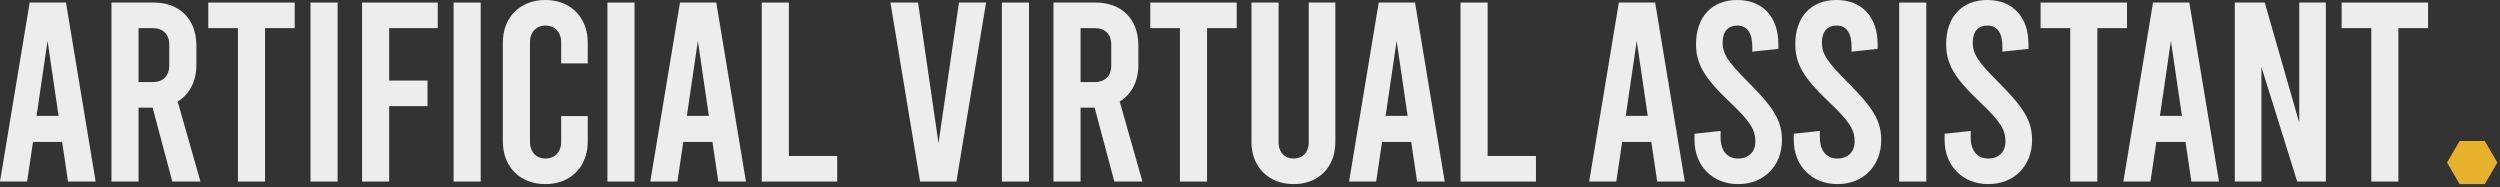 <svg width="601" height="45" viewBox="0 0 601 45" fill="none" xmlns="http://www.w3.org/2000/svg">
<rect x="0" y="0" width="601" height="45" fill="#333333" stroke="none"/>
<path d="M562.927 6.762V0.615H583.705V6.762H576.574V43.646H570.058V6.762H562.927Z" fill="#EEEDED"/>
<path d="M537.251 43.646V0.615H544.443L552.742 29.507V0.615H559.135V43.646H552.25L543.644 16.106V43.646H537.251Z" fill="#EEEDED"/>
<path d="M526.808 43.646L525.394 34.118H518.386L516.972 43.646H510.456L517.587 0.615H526.316L533.447 43.646H526.808ZM519.247 27.847H524.533L521.89 9.836L519.247 27.847Z" fill="#EEEDED"/>
<path d="M490.554 6.762V0.615H511.332V6.762H504.201V43.646H497.685V6.762H490.554Z" fill="#EEEDED"/>
<path d="M477.997 44.261C471.789 44.261 467.485 39.835 467.485 33.687V32.151L473.756 31.474V33.073C473.756 36.208 475.354 38.113 477.936 38.113C480.518 38.113 482.116 36.515 482.116 33.995C482.116 31.29 481.01 29.323 476.153 24.712C469.698 18.626 467.854 15.307 467.854 10.573C467.854 4.18 471.543 0 477.751 0C483.96 0 487.649 4.18 487.649 10.635V11.741L481.378 12.418V11.188C481.378 7.869 480.087 6.147 477.813 6.147C475.538 6.147 474.248 7.561 474.248 10.266C474.248 12.971 475.6 14.938 480.21 19.549C486.481 25.819 488.509 28.954 488.509 33.687C488.509 39.835 484.206 44.261 477.997 44.261Z" fill="#EEEDED"/>
<path d="M456.562 43.646V0.615H463.079V43.646H456.562Z" fill="#EEEDED"/>
<path d="M441.734 44.261C435.526 44.261 431.223 39.835 431.223 33.687V32.151L437.493 31.474V33.073C437.493 36.208 439.091 38.113 441.673 38.113C444.255 38.113 445.853 36.515 445.853 33.995C445.853 31.29 444.747 29.323 439.89 24.712C433.436 18.626 431.591 15.307 431.591 10.573C431.591 4.18 435.28 0 441.489 0C447.697 0 451.386 4.18 451.386 10.635V11.741L445.115 12.418V11.188C445.115 7.869 443.825 6.147 441.55 6.147C439.276 6.147 437.985 7.561 437.985 10.266C437.985 12.971 439.337 14.938 443.947 19.549C450.218 25.819 452.246 28.954 452.246 33.687C452.246 39.835 447.943 44.261 441.734 44.261Z" fill="#EEEDED"/>
<path d="M417.871 44.261C411.662 44.261 407.359 39.835 407.359 33.687V32.151L413.629 31.474V33.073C413.629 36.208 415.227 38.113 417.809 38.113C420.391 38.113 421.99 36.515 421.99 33.995C421.99 31.29 420.883 29.323 416.027 24.712C409.572 18.626 407.728 15.307 407.728 10.573C407.728 4.18 411.416 0 417.625 0C423.834 0 427.522 4.18 427.522 10.635V11.741L421.252 12.418V11.188C421.252 7.869 419.961 6.147 417.686 6.147C415.412 6.147 414.121 7.561 414.121 10.266C414.121 12.971 415.473 14.938 420.084 19.549C426.354 25.819 428.383 28.954 428.383 33.687C428.383 39.835 424.08 44.261 417.871 44.261Z" fill="#EEEDED"/>
<path d="M398.391 43.646L396.977 34.118H389.969L388.555 43.646H382.039L389.17 0.615H397.899L405.03 43.646H398.391ZM390.83 27.847H396.117L393.473 9.836L390.83 27.847Z" fill="#EEEDED"/>
<path d="M351.109 43.646V0.615H357.626V37.499H369.244V43.646H351.109Z" fill="#EEEDED"/>
<path d="M340.667 43.646L339.253 34.118H332.245L330.831 43.646H324.315L331.446 0.615H340.175L347.306 43.646H340.667ZM333.106 27.847H338.392L335.749 9.836L333.106 27.847Z" fill="#EEEDED"/>
<path d="M310.997 44.261C305.035 44.261 300.854 40.203 300.854 34.179V0.615H307.371V34.179C307.371 36.7 308.907 38.113 310.997 38.113C313.088 38.113 314.624 36.7 314.624 34.179V0.615H321.018V34.179C321.018 40.203 316.96 44.261 310.997 44.261Z" fill="#EEEDED"/>
<path d="M276.526 6.762V0.615H297.304V6.762H290.173V43.646H283.657V6.762H276.526Z" fill="#EEEDED"/>
<path d="M274.645 43.646H267.883L263.149 25.88H259.768V43.646H253.252V0.615H263.457C269.665 0.615 273.661 4.672 273.661 10.881V15.614C273.661 19.61 272.001 22.684 269.174 24.405L274.645 43.646ZM259.768 6.762V19.733H263.149C265.67 19.733 267.145 18.258 267.145 15.737V10.758C267.145 8.237 265.67 6.762 263.149 6.762H259.768Z" fill="#EEEDED"/>
<path d="M240.854 43.646V0.615H247.37V43.646H240.854Z" fill="#EEEDED"/>
<path d="M230.534 0.615H237.05L229.919 43.646H221.19L214.059 0.615H220.698L225.616 34.425L230.534 0.615Z" fill="#EEEDED"/>
<path d="M183.128 43.646V0.615H189.645V37.499H201.263V43.646H183.128Z" fill="#EEEDED"/>
<path d="M172.686 43.646L171.272 34.118H164.264L162.85 43.646H156.334L163.465 0.615H172.194L179.325 43.646H172.686ZM165.125 27.847H170.411L167.768 9.836L165.125 27.847Z" fill="#EEEDED"/>
<path d="M146.026 43.646V0.615H152.543V43.646H146.026Z" fill="#EEEDED"/>
<path d="M131.093 44.261C125.008 44.261 120.889 40.081 120.889 34.056V10.205C120.889 4.18 125.008 0 131.093 0C137.179 0 141.298 4.18 141.298 10.205V15.245H134.905V10.205C134.905 7.684 133.368 6.147 131.155 6.147C128.942 6.147 127.405 7.684 127.405 10.205V34.056C127.405 36.577 128.942 38.113 131.155 38.113C133.368 38.113 134.905 36.577 134.905 34.056V27.909H141.298V34.056C141.298 40.081 137.179 44.261 131.093 44.261Z" fill="#EEEDED"/>
<path d="M109.044 43.646V0.615H115.56V43.646H109.044Z" fill="#EEEDED"/>
<path d="M87.041 43.646V0.615H105.237V6.762H93.557V19.364H102.778V25.511H93.557V43.646H87.041Z" fill="#EEEDED"/>
<path d="M74.643 43.646V0.615H81.159V43.646H74.643Z" fill="#EEEDED"/>
<path d="M50.07 6.762V0.615H70.848V6.762H63.717V43.646H57.2V6.762H50.07Z" fill="#EEEDED"/>
<path d="M48.187 43.646H41.424L36.691 25.88H33.31V43.646H26.794V0.615H36.998C43.207 0.615 47.203 4.672 47.203 10.881V15.614C47.203 19.61 45.543 22.684 42.715 24.405L48.187 43.646ZM33.31 6.762V19.733H36.691C39.211 19.733 40.687 18.258 40.687 15.737V10.758C40.687 8.237 39.211 6.762 36.691 6.762H33.31Z" fill="#EEEDED"/>
<path d="M16.352 43.646L14.938 34.118H7.93L6.516 43.646H6.10352e-05L7.131 0.615H15.86L22.991 43.646H16.352ZM8.791 27.847H14.077L11.434 9.836L8.791 27.847Z" fill="#EEEDED"/>
<path d="M597.342 33.899L591.292 33.899L588.273 39.085L591.292 44.261L597.342 44.261L600.361 39.085L597.342 33.899Z" fill="#E7B22B"/>
</svg>
